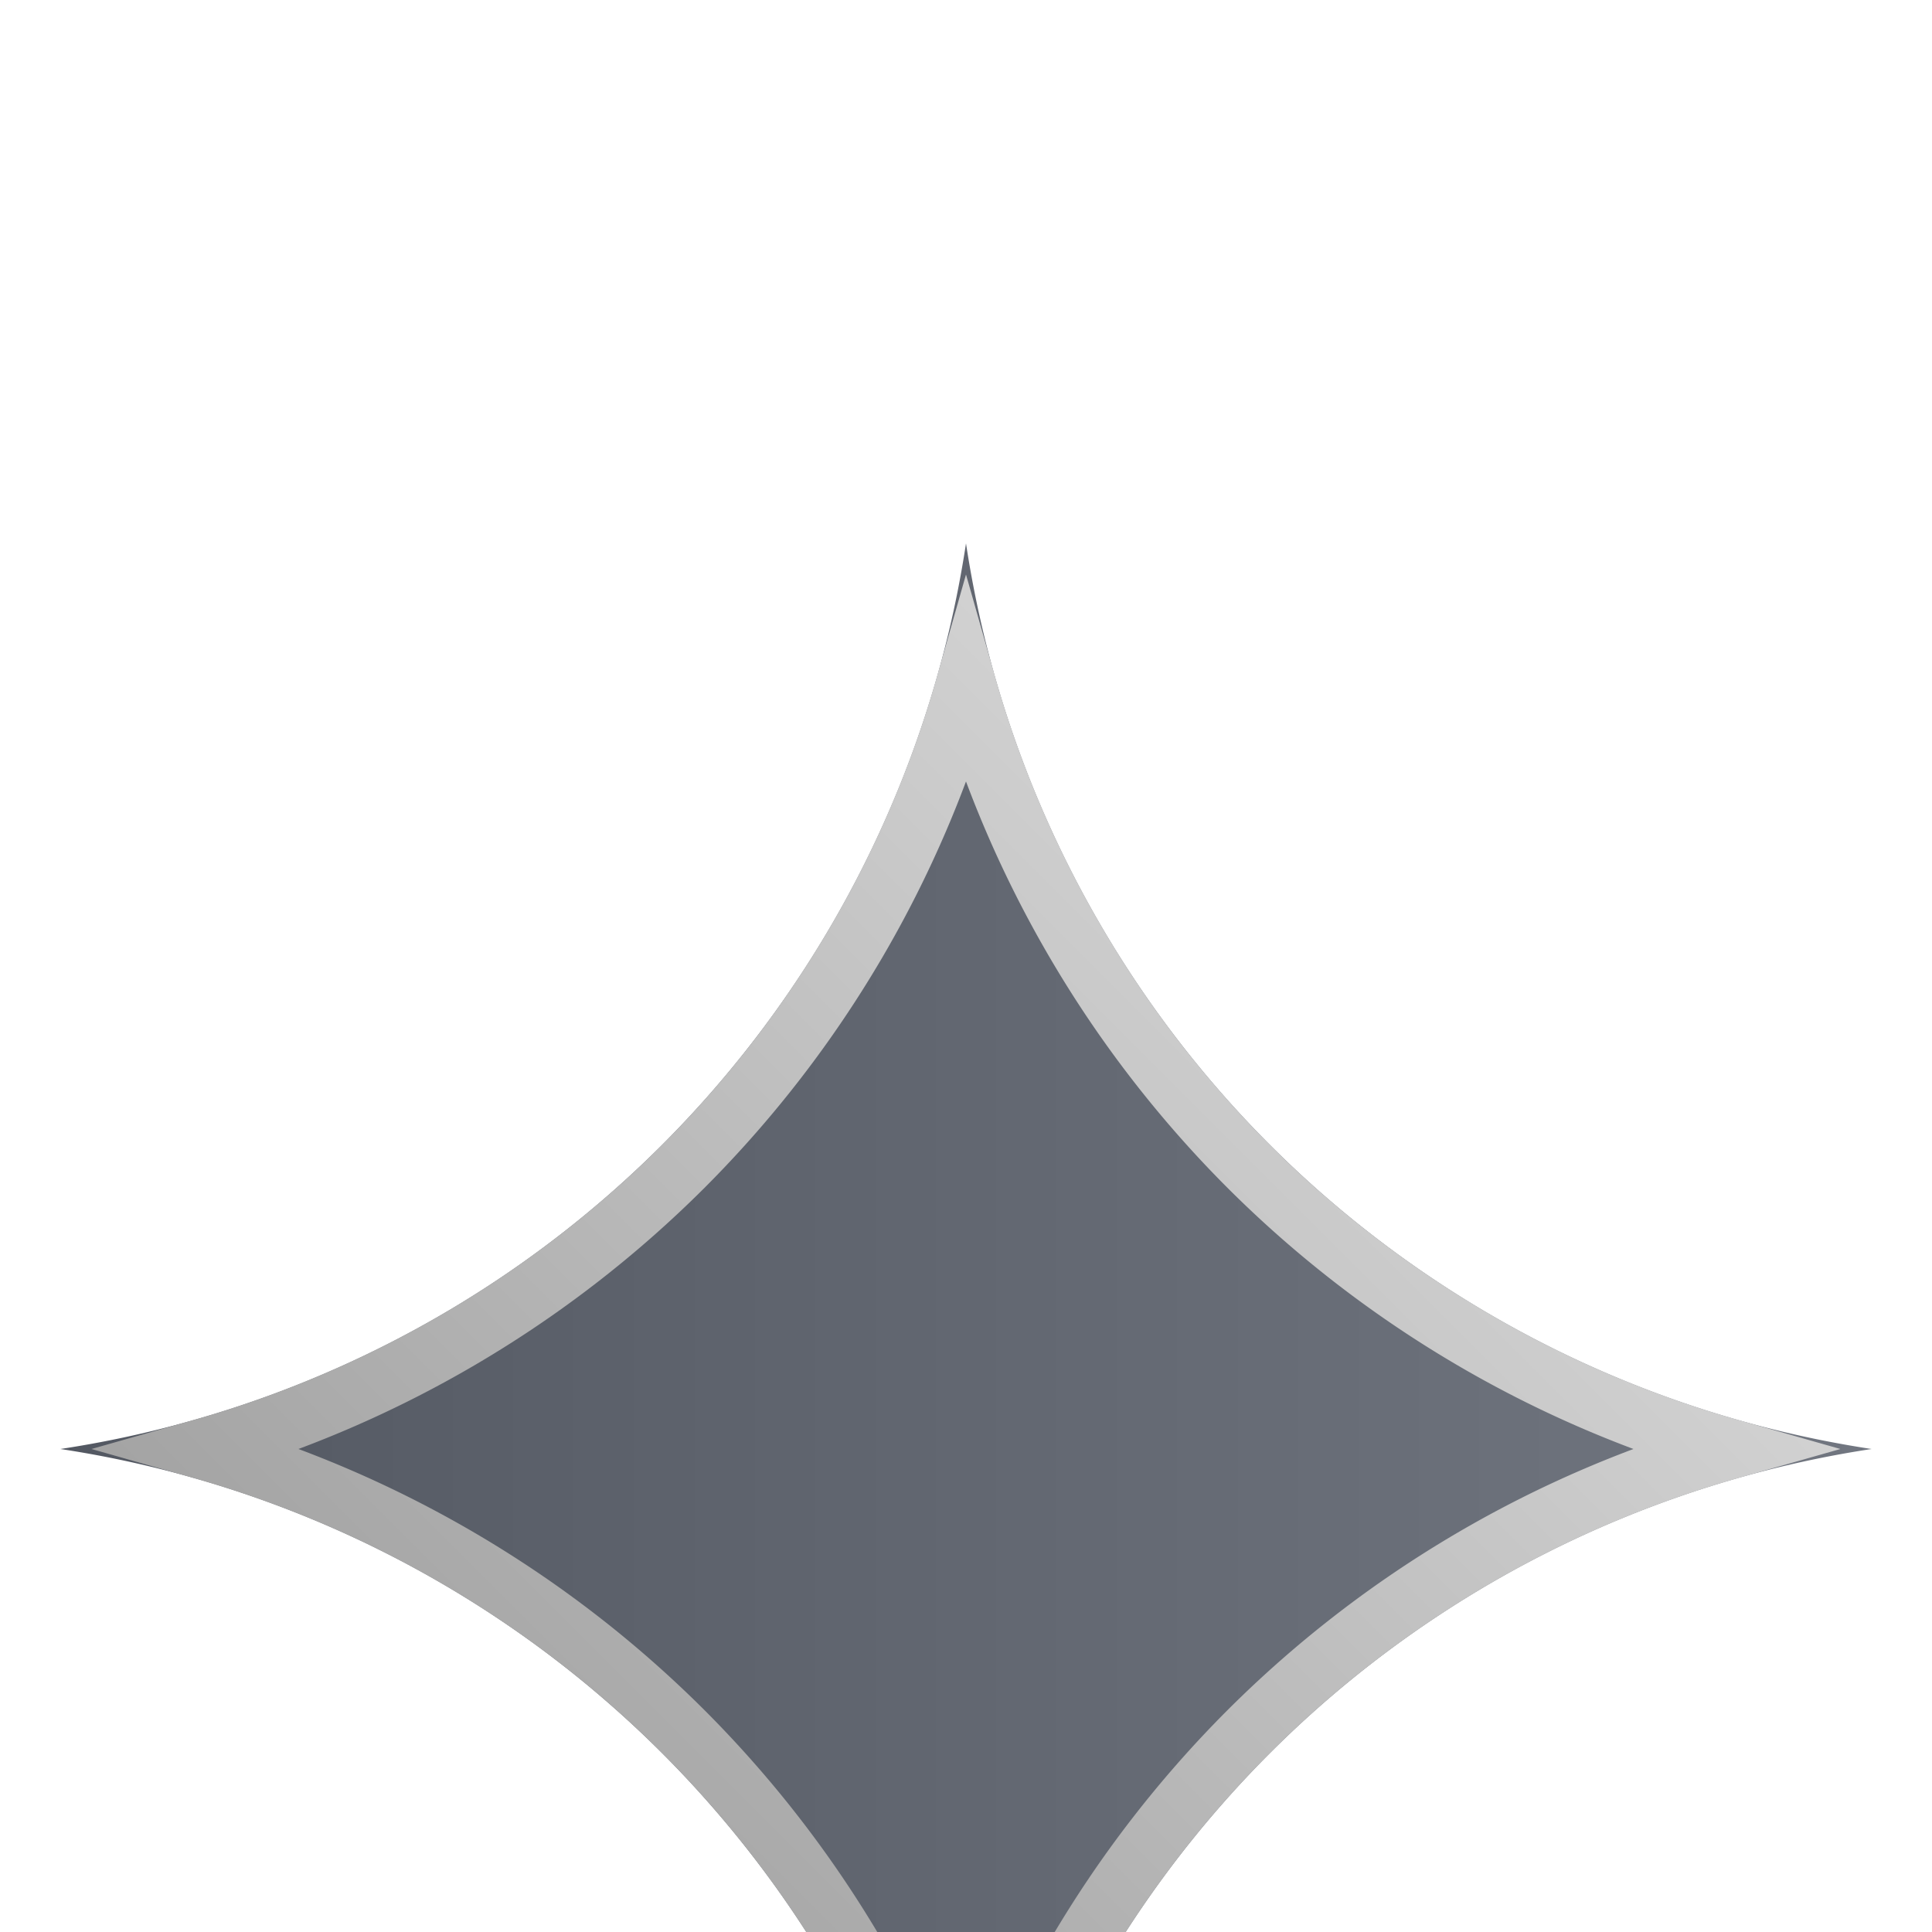<svg xmlns="http://www.w3.org/2000/svg" width="32" height="32" fill="none" viewBox="0 0 32 32"><g clip-path="url(#a)" filter="url(#b)"><path fill="url(#c)" d="M16 31A17.88 17.88 0 0 0 1 16 17.88 17.88 0 0 0 16 1a17.88 17.88 0 0 0 15 15 17.88 17.88 0 0 0-15 15"/><path stroke="url(#d)" d="M16 3.344a18.4 18.4 0 0 0 4.682 7.974A18.4 18.4 0 0 0 28.655 16a18.4 18.4 0 0 0-7.973 4.682A18.4 18.4 0 0 0 16 28.655a18.4 18.4 0 0 0-4.682-7.973A18.4 18.4 0 0 0 3.344 16a18.4 18.4 0 0 0 7.974-4.682A18.4 18.4 0 0 0 16 3.344Z"/></g><defs><linearGradient id="c" x1="1" x2="31" y1="1" y2="1" gradientUnits="userSpaceOnUse"><stop stop-color="#535862"/><stop offset="1" stop-color="#717680"/></linearGradient><linearGradient id="d" x1="1" x2="31" y1="31" y2="1" gradientUnits="userSpaceOnUse"><stop stop-color="#8b8b8b"/><stop offset="1" stop-color="#eaeaea"/></linearGradient><clipPath id="a"><path fill="#fff" d="M0 0h32v32H0z"/></clipPath><filter id="b" width="38" height="38" x="-3" y="1" color-interpolation-filters="sRGB" filterUnits="userSpaceOnUse"><feFlood flood-opacity="0" result="BackgroundImageFix"/><feColorMatrix in="SourceAlpha" result="hardAlpha" values="0 0 0 0 0 0 0 0 0 0 0 0 0 0 0 0 0 0 127 0"/><feOffset dy="4"/><feGaussianBlur stdDeviation="2"/><feComposite in2="hardAlpha" operator="out"/><feColorMatrix values="0 0 0 0 0.157 0 0 0 0 0.165 0 0 0 0 0.184 0 0 0 0.25 0"/><feBlend in2="BackgroundImageFix" result="effect1_dropShadow_716_2134"/><feBlend in="SourceGraphic" in2="effect1_dropShadow_716_2134" result="shape"/><feColorMatrix in="SourceAlpha" result="hardAlpha" values="0 0 0 0 0 0 0 0 0 0 0 0 0 0 0 0 0 0 127 0"/><feOffset dy="4"/><feGaussianBlur stdDeviation="2"/><feComposite in2="hardAlpha" k2="-1" k3="1" operator="arithmetic"/><feColorMatrix values="0 0 0 0 0.157 0 0 0 0 0.166 0 0 0 0 0.183 0 0 0 0.25 0"/><feBlend in2="shape" result="effect2_innerShadow_716_2134"/></filter></defs></svg>